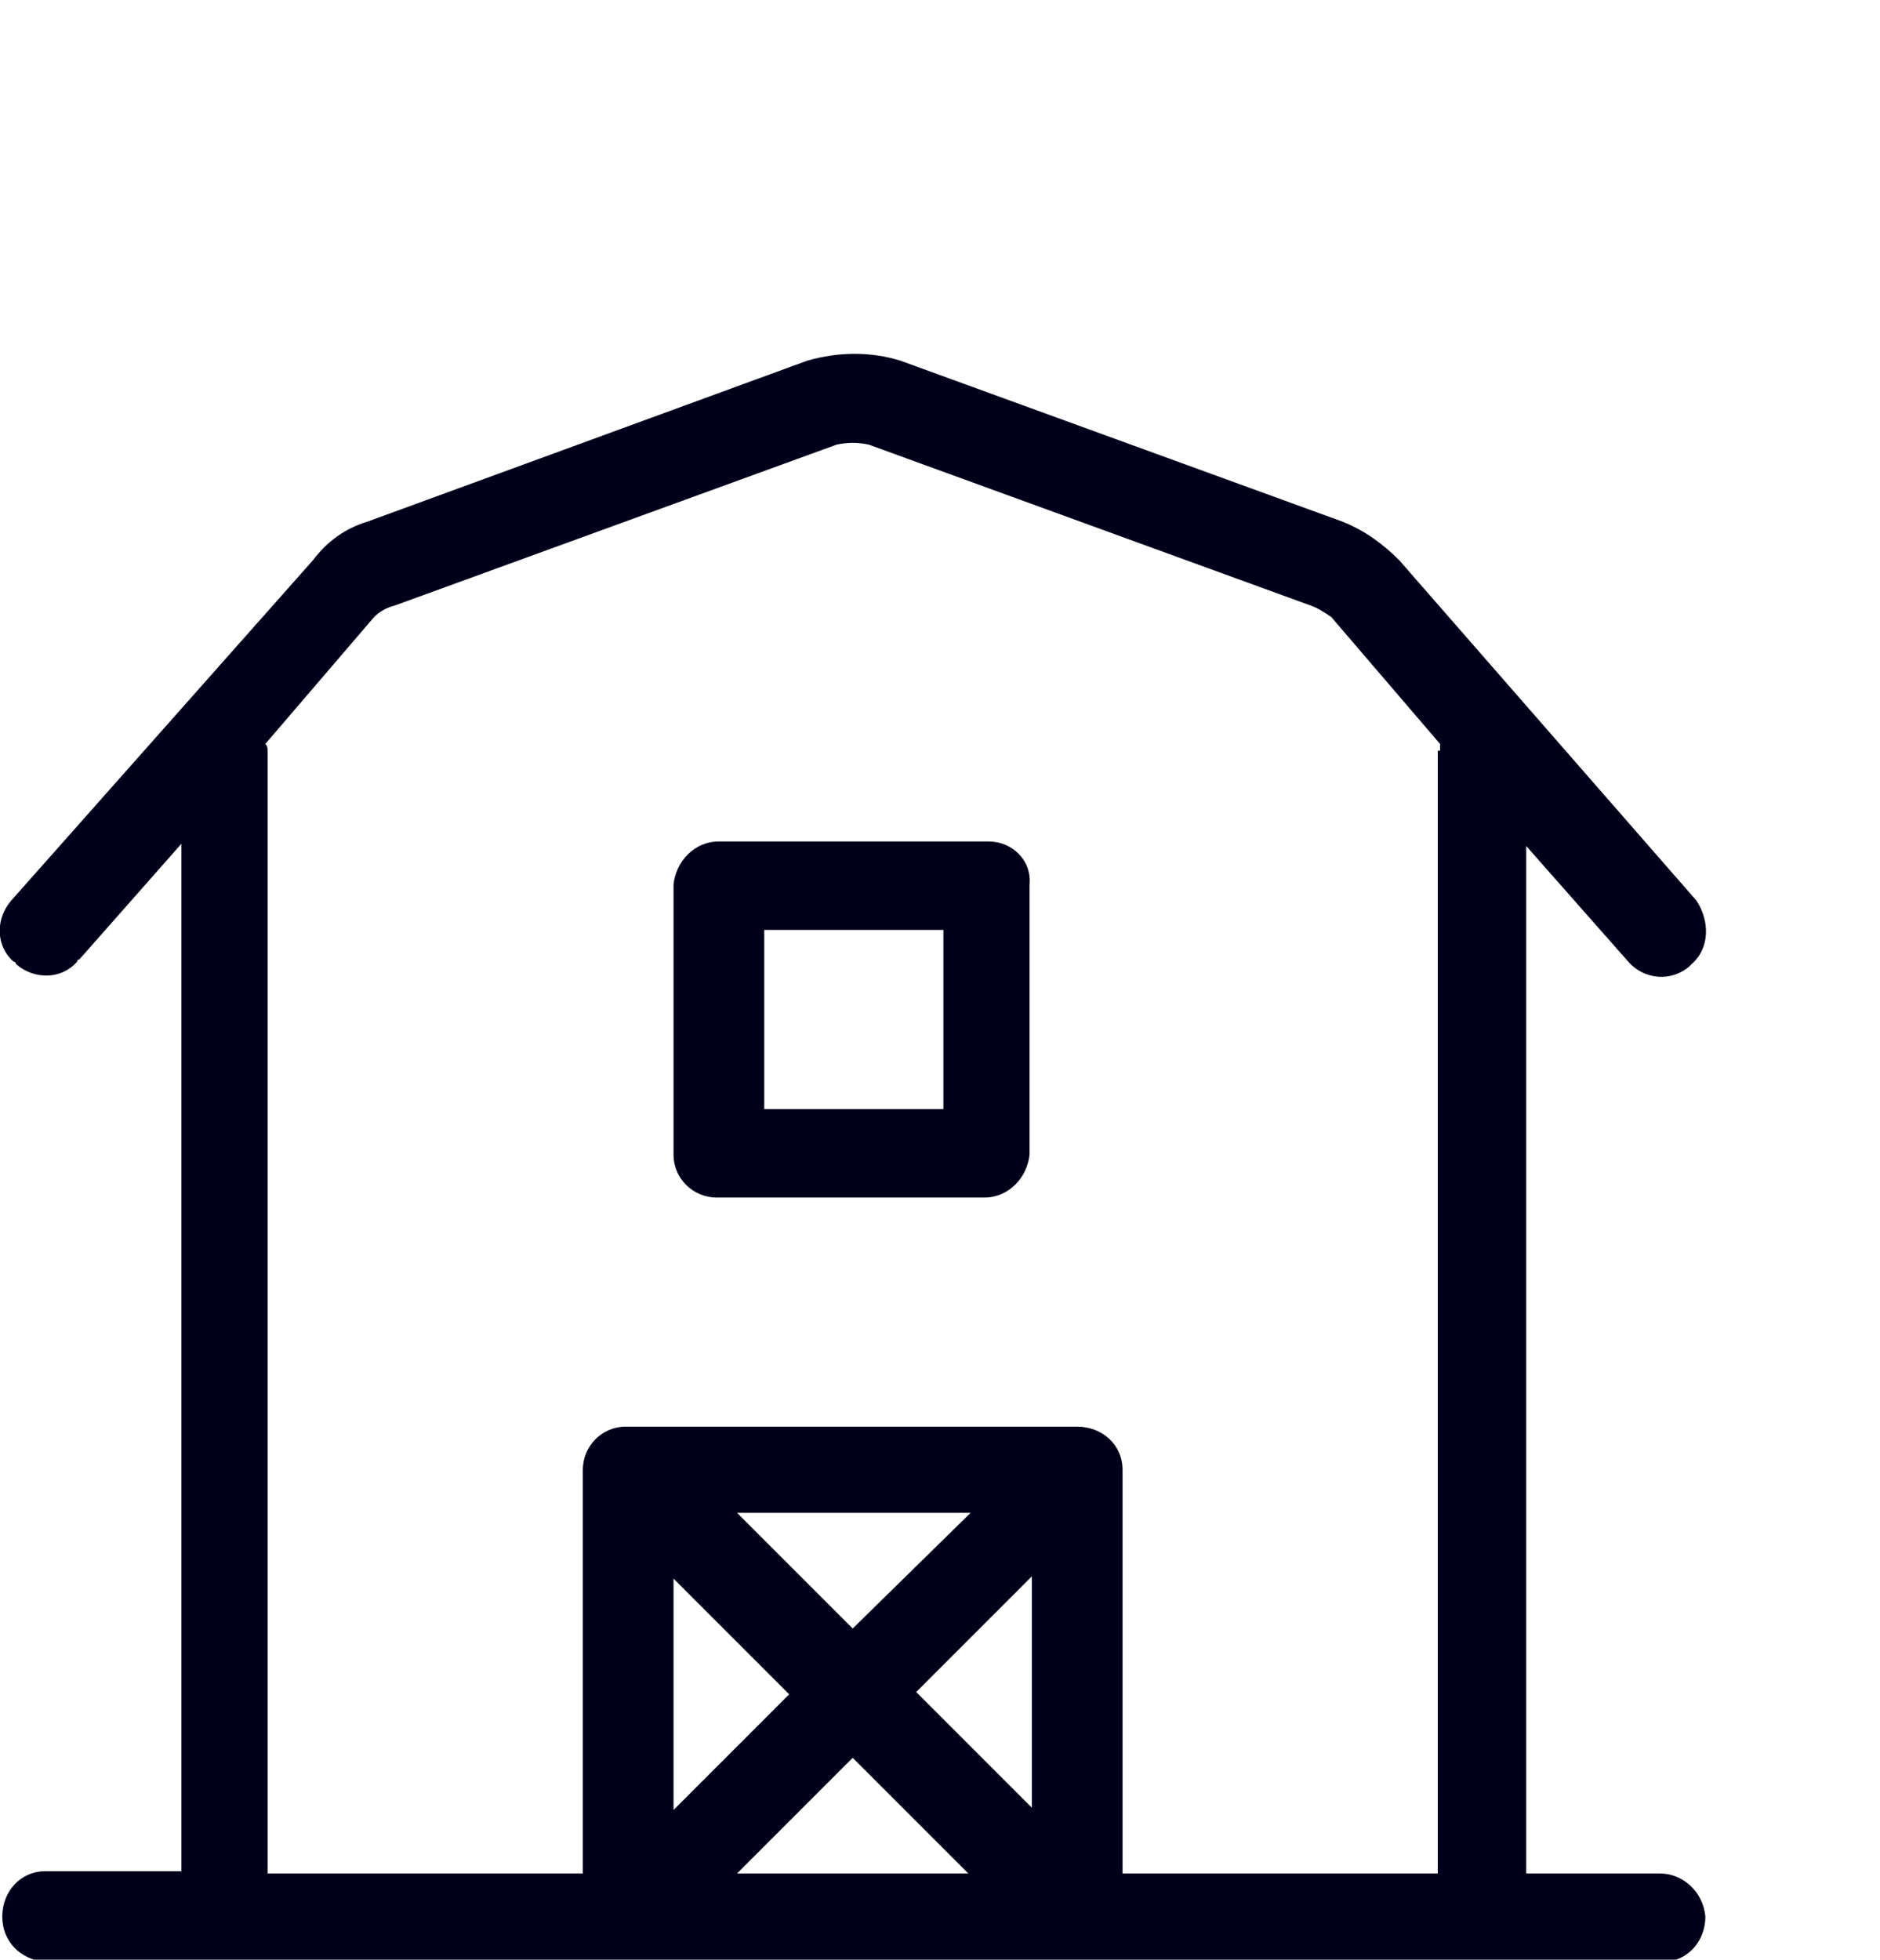 <?xml version="1.0" encoding="utf-8"?>
<!-- Generator: Adobe Illustrator 25.0.0, SVG Export Plug-In . SVG Version: 6.00 Build 0)  -->
<svg version="1.1" id="Layer_1" xmlns="http://www.w3.org/2000/svg" xmlns:xlink="http://www.w3.org/1999/xlink" x="0px" y="0px"
	 viewBox="0 0 82.9 86.4" style="enable-background:new 0 0 82.9 86.4;" xml:space="preserve">
<style type="text/css">
	.st0{fill:#00001A;}
</style>
<g id="Layer_2_1_">
	<g id="Layer_1-2">
		<g id="Group_89">
			<path id="Path_99" class="st0" d="M43.6,37.1H31.7c-1.1,0-1.9,0.9-2,1.9l0,0v11.9c0,1.1,0.9,1.9,1.9,1.9c0,0,0,0,0,0h11.8
				c1.1,0,1.9-0.9,2-1.9l0,0V39C45.5,37.9,44.6,37.1,43.6,37.1C43.6,37.1,43.6,37.1,43.6,37.1z M41.6,48.9h-7.9V41h7.9L41.6,48.9z
				 M73.2,82.6h-5.9V37.3l4.5,5.1c0.7,0.8,1.9,0.9,2.7,0.2c0,0,0.1-0.1,0.1-0.1c0.8-0.7,0.8-1.9,0.2-2.8L61.7,24.7
				c-0.7-0.7-1.5-1.3-2.5-1.7l-19.5-7.1c-1.3-0.4-2.7-0.4-4.1,0L16.2,23c-1,0.3-1.8,0.9-2.4,1.7l-13.3,15c-0.7,0.8-0.7,2,0.1,2.7
				c0,0,0.1,0,0.1,0.1c0.8,0.7,2,0.7,2.7-0.1c0,0,0-0.1,0.1-0.1L8,37.2v45.3H2c-1.1,0-1.9,0.9-1.9,2c0,1.1,0.8,1.9,1.9,2
				c0,0,0,0,0.1,0h71.2c1.1,0,1.9-0.9,1.9-2C75.1,83.4,74.2,82.6,73.2,82.6L73.2,82.6z M45.5,79.7l-5.1-5.1l5.1-5.1V79.7z
				 M37.6,71.8l-5.1-5.1h10.3L37.6,71.8z M34.8,74.7l-5.1,5.1V69.6L34.8,74.7z M32.5,82.6l5.1-5.1l5.1,5.1H32.5z M63.4,33.1v49.5
				H49.5V64.8c0-1.1-0.9-1.9-2-1.9H27.6c-1.1,0-1.9,0.9-1.9,1.9c0,0,0,0,0,0v17.8H11.8V33.1c0-0.1,0-0.2-0.1-0.3l4.8-5.6l0,0
				c0.2-0.2,0.5-0.4,0.9-0.5l19.5-7.1l0,0c0.5-0.1,0.9-0.1,1.4,0l19.5,7.1c0.3,0.1,0.6,0.3,0.9,0.5l4.8,5.6l0,0V33.1z"/>
		</g>
	</g>
</g>
</svg>
